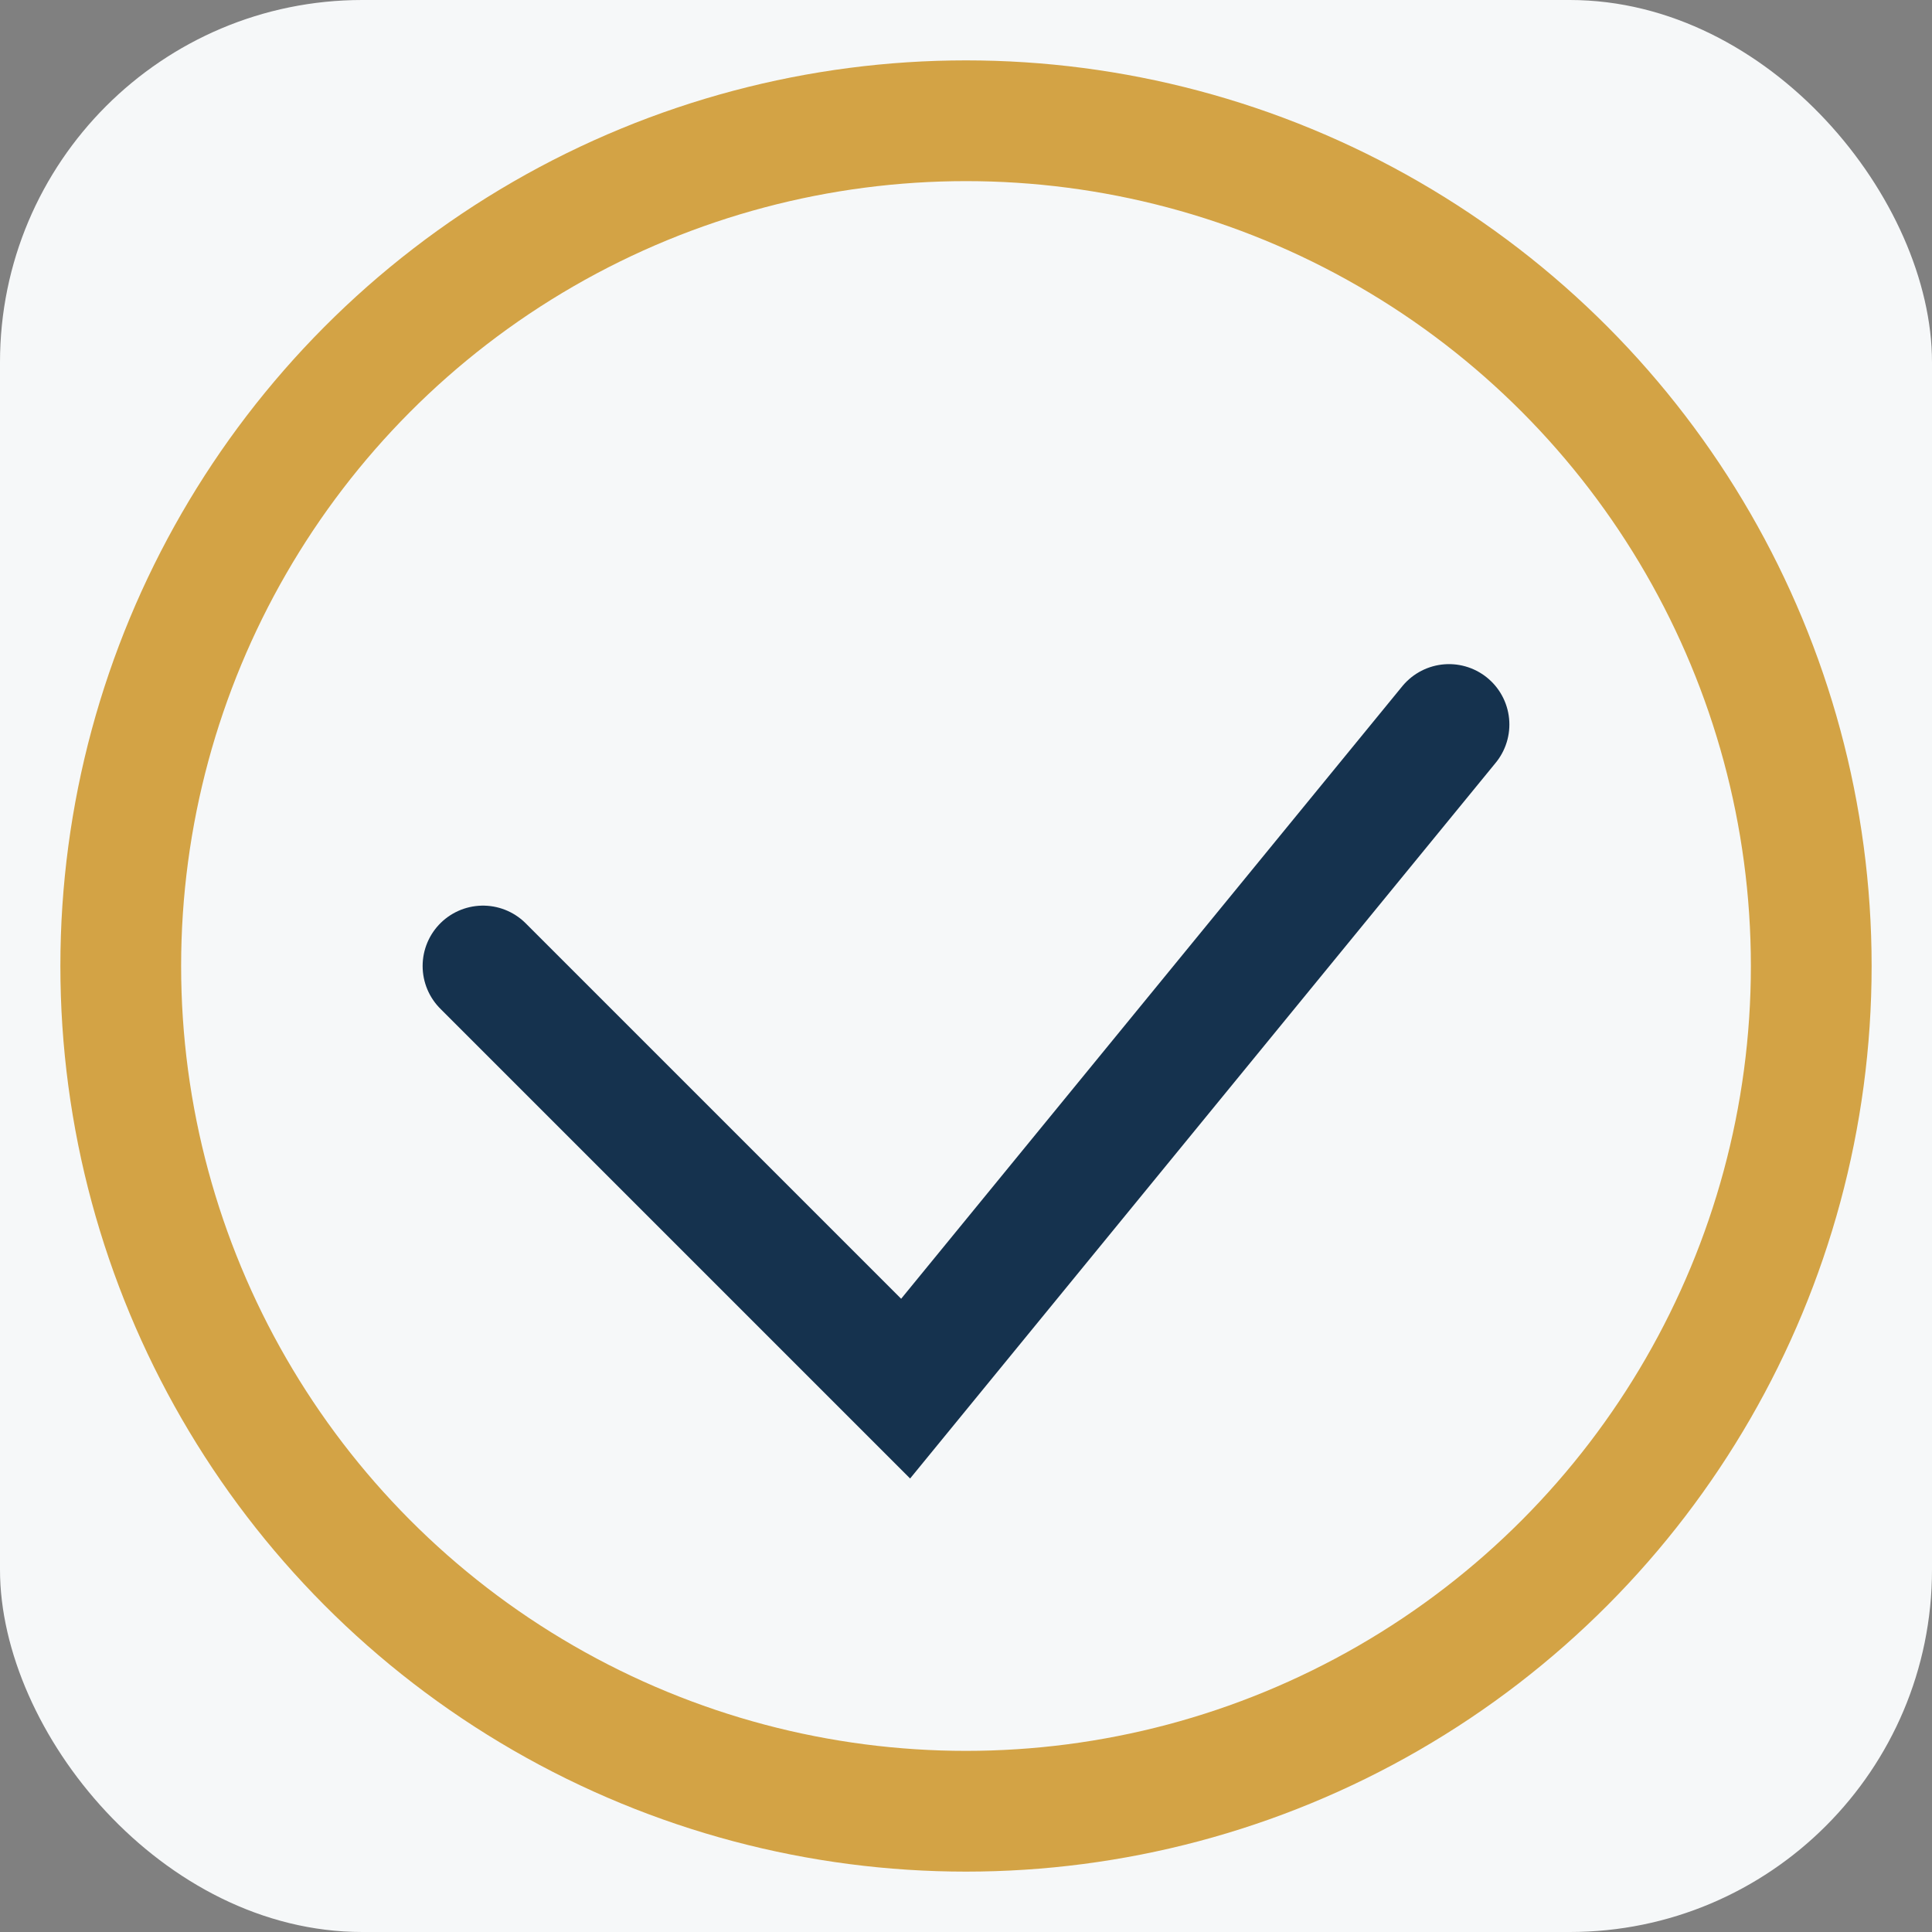 <?xml version="1.0" encoding="UTF-8"?>
<svg xmlns="http://www.w3.org/2000/svg" width="32" height="32" viewBox="0 0 32 32"><rect x="0" y="0" width="32" height="32" fill="#808080" stroke="none"/><rect width="32" height="32" rx="6" fill="#F6F8F9"/><path d="M8 16l7 7 9-11" fill="none" stroke="#15324E" stroke-width="2" stroke-linecap="round"/><circle cx="16" cy="16" r="14" fill="none" stroke="#D3A345" stroke-width="2"/></svg>